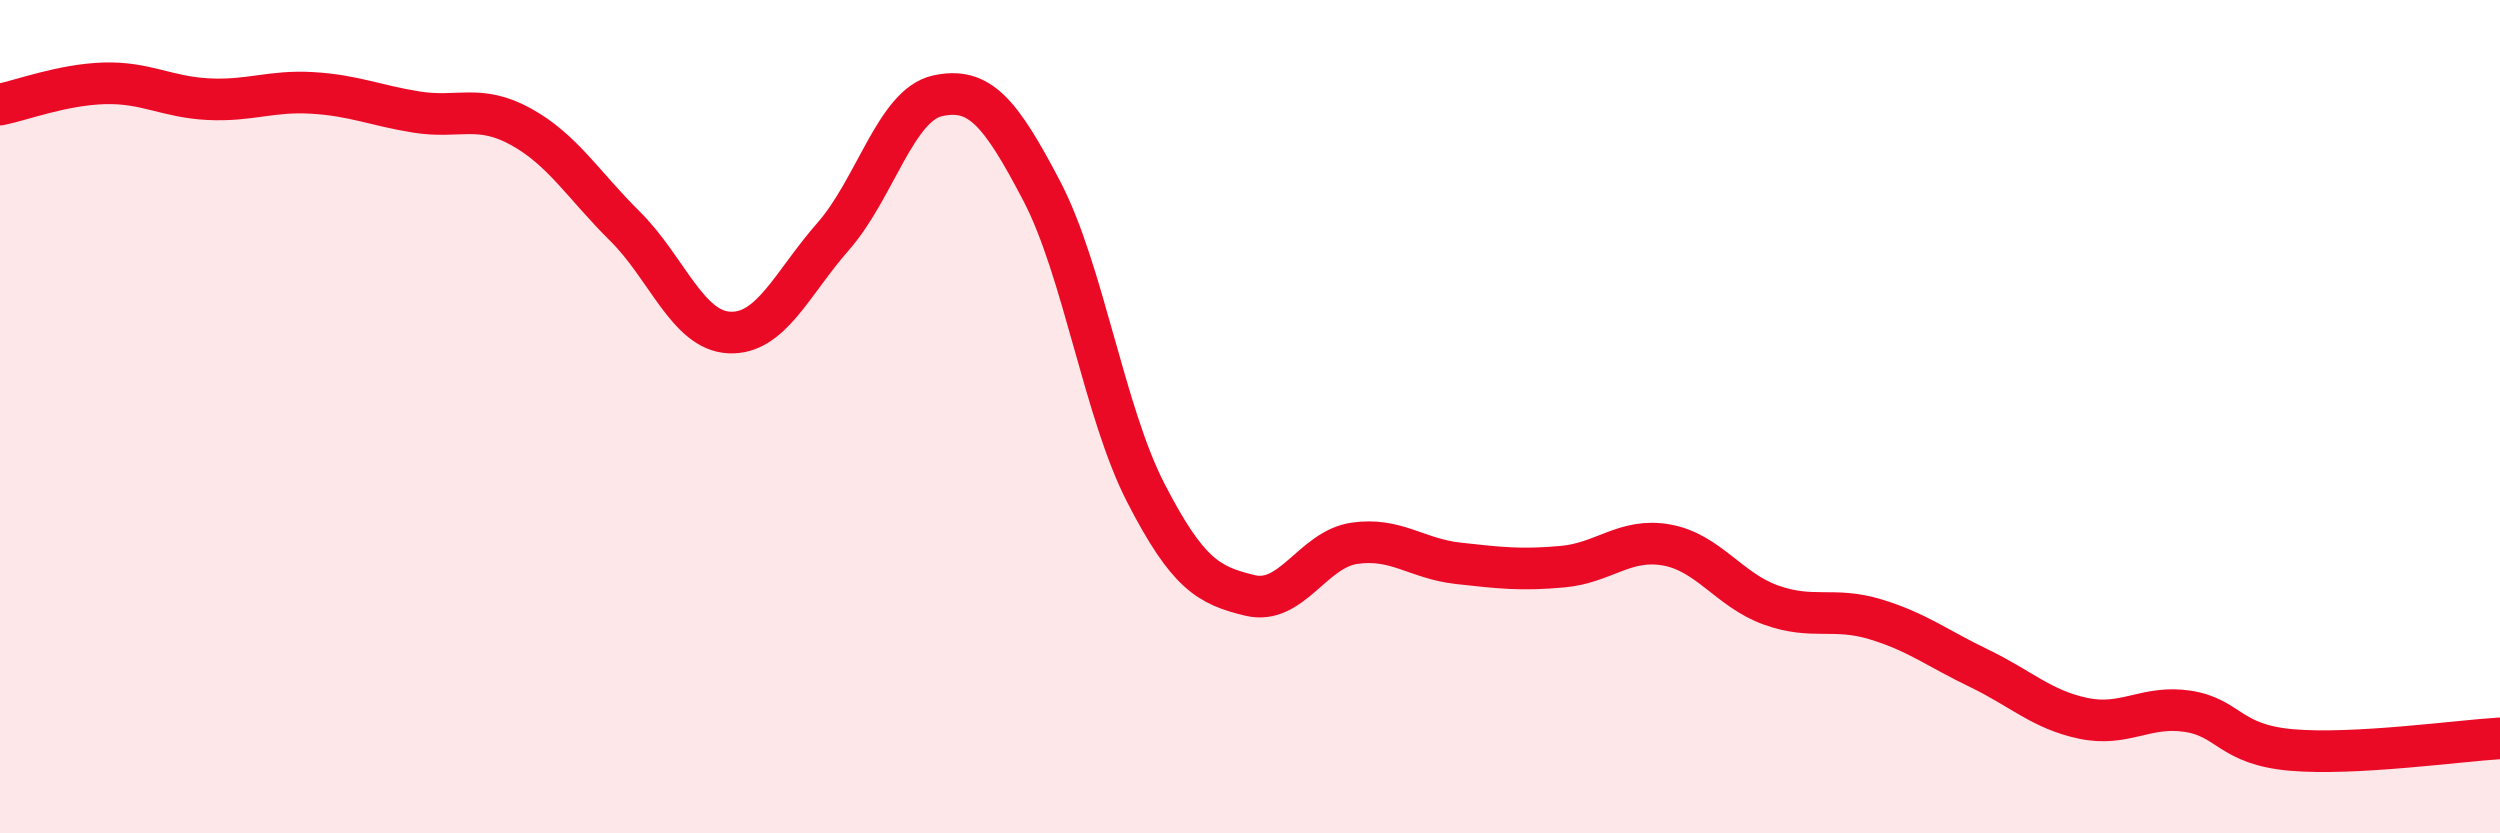 
    <svg width="60" height="20" viewBox="0 0 60 20" xmlns="http://www.w3.org/2000/svg">
      <path
        d="M 0,2.51 C 0.5,2.41 1.5,2.03 2.5,2 C 3.5,1.97 4,2.33 5,2.38 C 6,2.43 6.5,2.17 7.5,2.23 C 8.5,2.29 9,2.53 10,2.69 C 11,2.85 11.5,2.49 12.5,3.04 C 13.5,3.59 14,4.44 15,5.43 C 16,6.42 16.5,7.93 17.5,7.98 C 18.5,8.03 19,6.81 20,5.67 C 21,4.53 21.5,2.52 22.5,2.3 C 23.5,2.08 24,2.67 25,4.58 C 26,6.49 26.5,9.89 27.5,11.83 C 28.5,13.77 29,14.05 30,14.29 C 31,14.53 31.5,13.19 32.5,13.04 C 33.5,12.89 34,13.41 35,13.52 C 36,13.63 36.5,13.69 37.5,13.6 C 38.5,13.51 39,12.9 40,13.08 C 41,13.26 41.5,14.16 42.5,14.52 C 43.5,14.88 44,14.56 45,14.86 C 46,15.16 46.5,15.56 47.5,16.04 C 48.5,16.52 49,17.03 50,17.24 C 51,17.45 51.5,16.92 52.5,17.07 C 53.5,17.22 53.5,17.87 55,18 C 56.5,18.13 59,17.78 60,17.72L60 20L0 20Z"
        fill="#EB0A25"
        opacity="0.1"
        stroke-linecap="round"
        stroke-linejoin="round"
      />
      <path
        d="M 0,2.51 C 0.5,2.41 1.5,2.03 2.5,2 C 3.5,1.97 4,2.33 5,2.38 C 6,2.43 6.5,2.17 7.5,2.23 C 8.5,2.29 9,2.53 10,2.69 C 11,2.85 11.5,2.49 12.5,3.04 C 13.5,3.59 14,4.44 15,5.43 C 16,6.42 16.5,7.93 17.5,7.98 C 18.5,8.03 19,6.81 20,5.67 C 21,4.53 21.5,2.52 22.5,2.3 C 23.5,2.08 24,2.67 25,4.58 C 26,6.49 26.5,9.89 27.5,11.83 C 28.5,13.77 29,14.05 30,14.29 C 31,14.53 31.5,13.19 32.5,13.04 C 33.5,12.89 34,13.41 35,13.52 C 36,13.63 36.5,13.69 37.5,13.6 C 38.5,13.51 39,12.9 40,13.08 C 41,13.26 41.5,14.16 42.5,14.52 C 43.5,14.88 44,14.56 45,14.86 C 46,15.16 46.5,15.56 47.5,16.04 C 48.5,16.52 49,17.03 50,17.24 C 51,17.45 51.5,16.92 52.5,17.07 C 53.5,17.22 53.5,17.87 55,18 C 56.5,18.13 59,17.78 60,17.72"
        stroke="#EB0A25"
        stroke-width="1"
        fill="none"
        stroke-linecap="round"
        stroke-linejoin="round"
      />
    </svg>
  